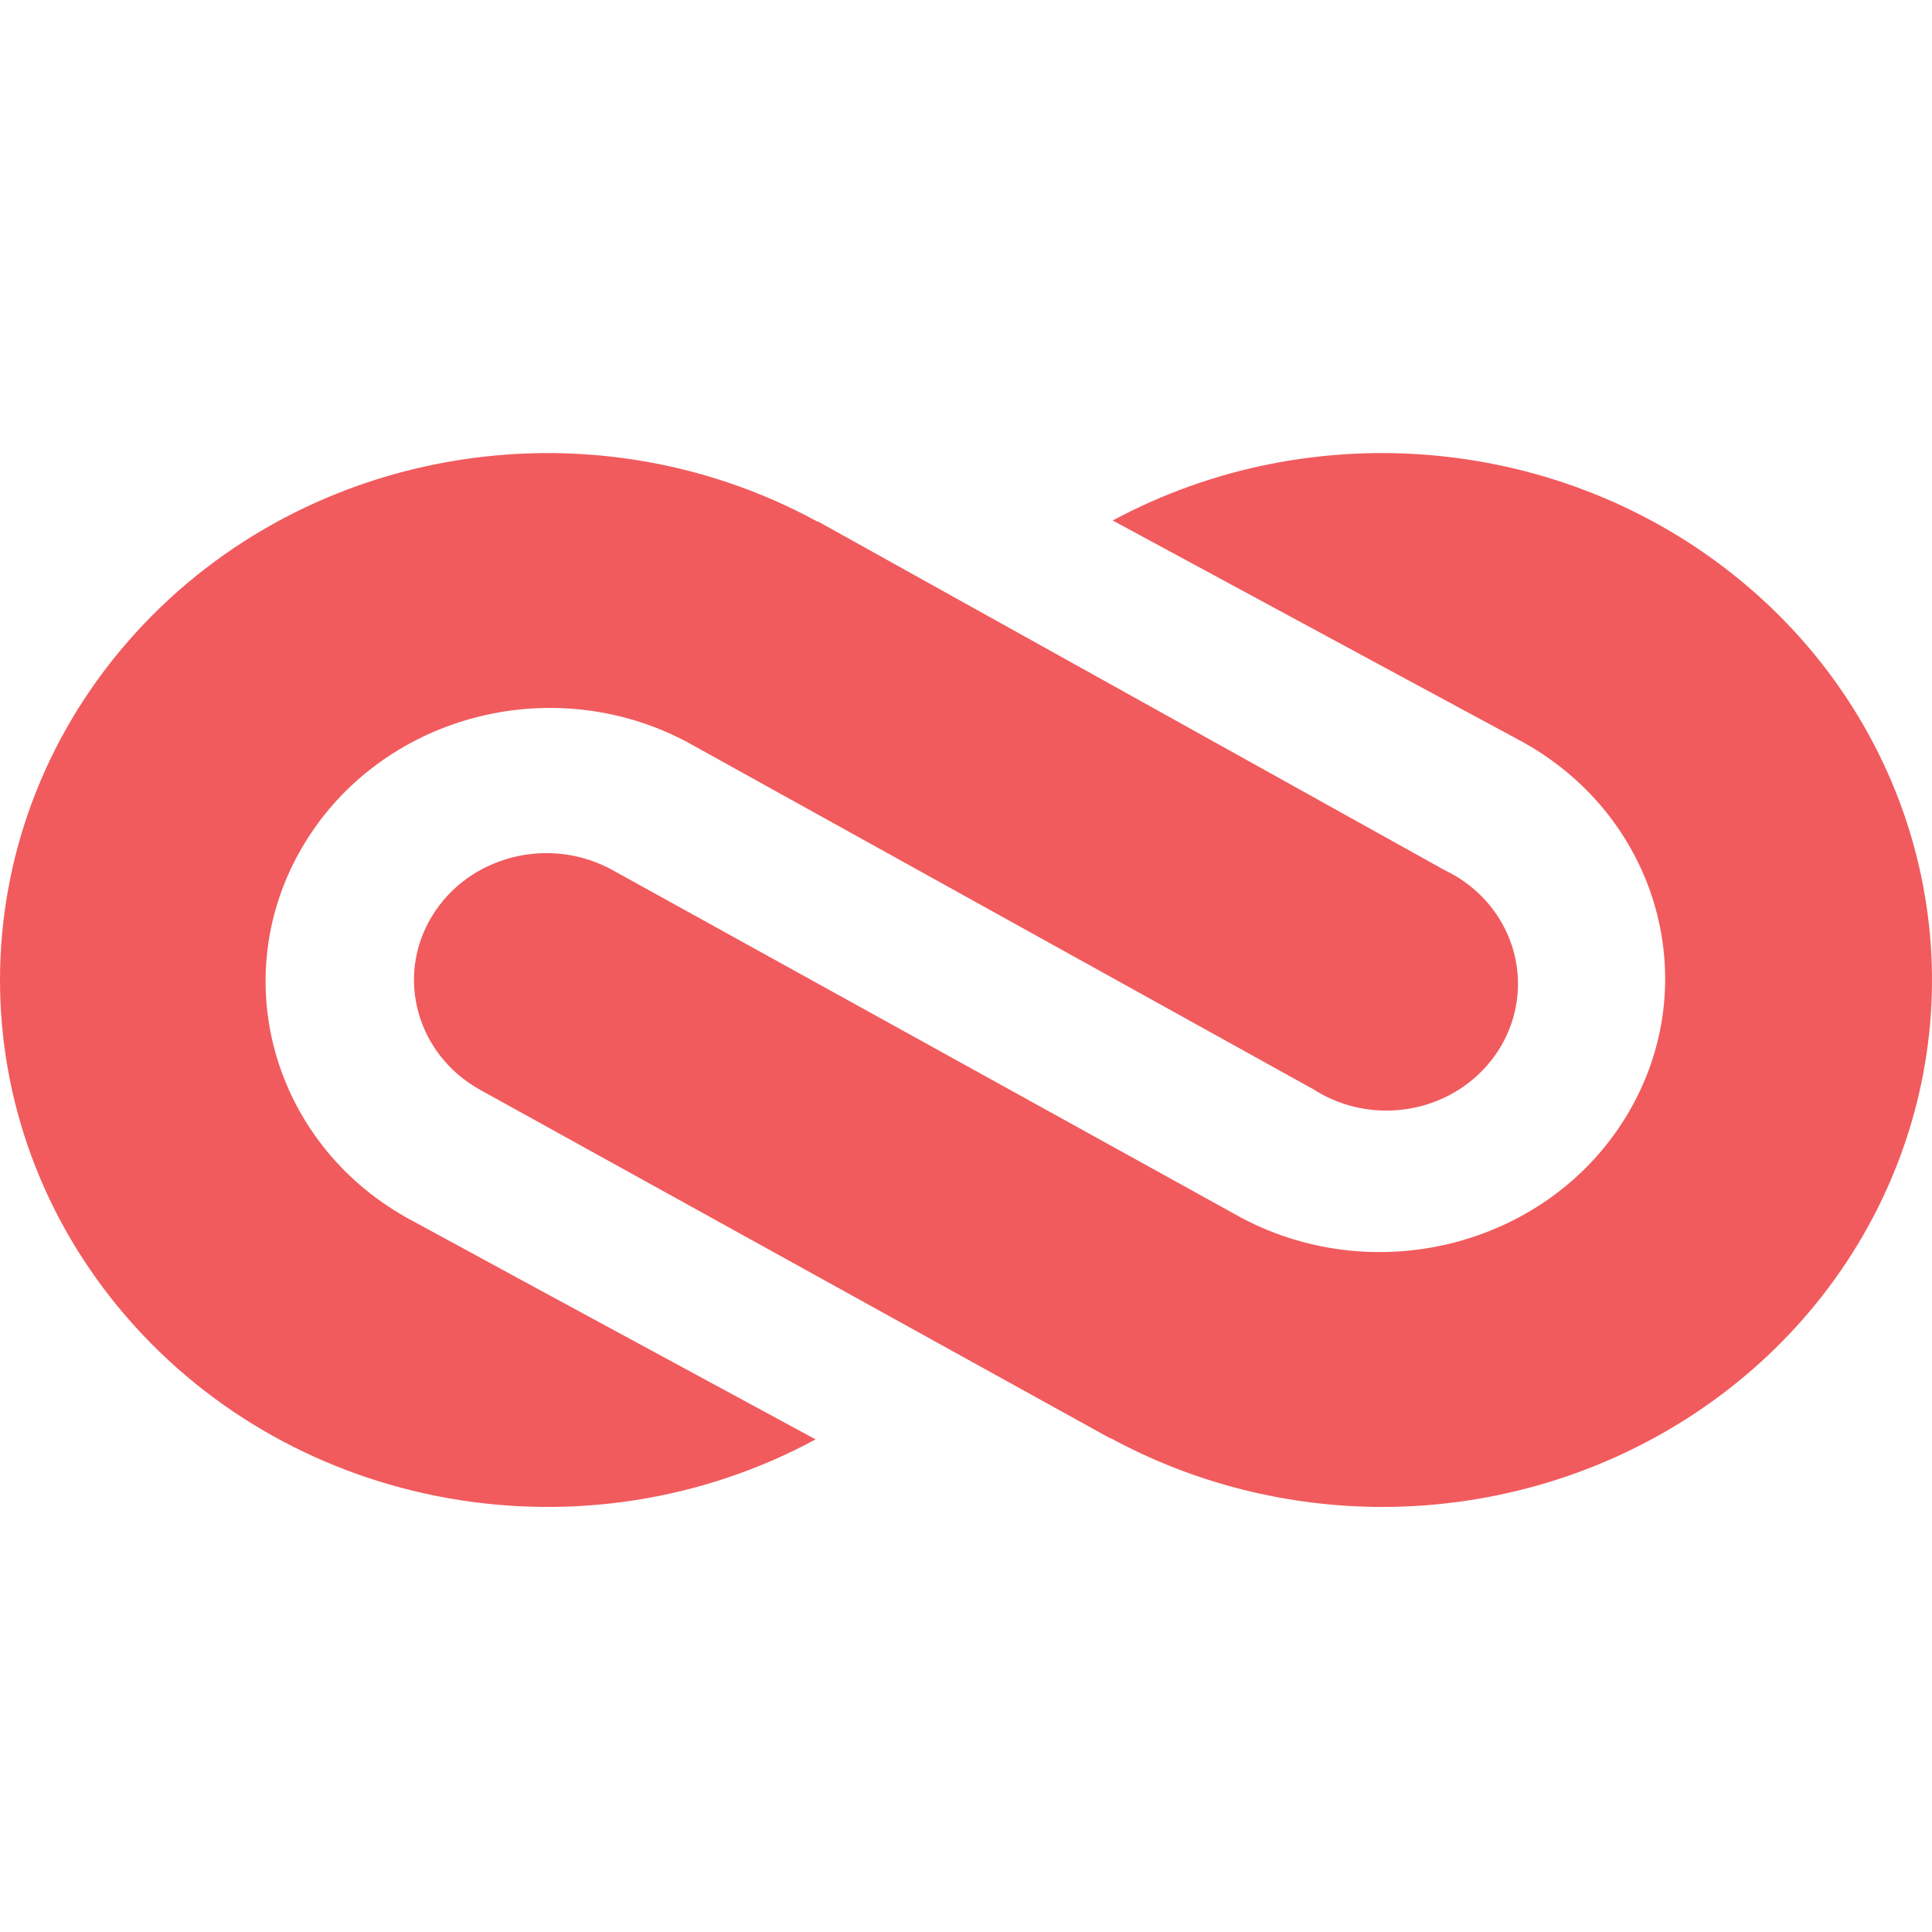 <svg width="100" height="100" viewBox="0 0 100 100" fill="none" xmlns="http://www.w3.org/2000/svg">
<path d="M74.784 45.044L42.352 26.998H42.31C30.409 20.508 15.384 23.124 6.607 33.222C-2.174 43.319 -2.206 58.015 6.534 68.144C15.274 78.278 30.284 80.952 42.216 74.503L28.323 66.98L21.387 63.21C21.266 63.153 21.151 63.084 21.03 63.016C14.083 59.105 11.693 50.544 15.667 43.812C19.641 37.075 28.506 34.663 35.553 38.401L67.968 56.374C70.081 57.737 72.802 57.852 75.03 56.678C77.259 55.503 78.622 53.233 78.569 50.79C78.517 48.342 77.059 46.129 74.784 45.044ZM71.549 78C83.477 77.99 94.13 70.865 98.245 60.143C102.366 49.422 99.074 37.379 89.999 29.971C80.923 22.558 67.989 21.352 57.593 26.941L71.539 34.48L78.506 38.239L78.873 38.438C85.851 42.349 88.253 50.906 84.258 57.642C80.268 64.374 71.366 66.786 64.283 63.048L31.72 45.044C28.443 43.225 24.249 44.294 22.351 47.435C20.453 50.57 21.575 54.591 24.852 56.41L57.472 74.451H57.514C61.792 76.773 66.632 77.995 71.549 78Z" fill="#F15B5D"/>
</svg>
